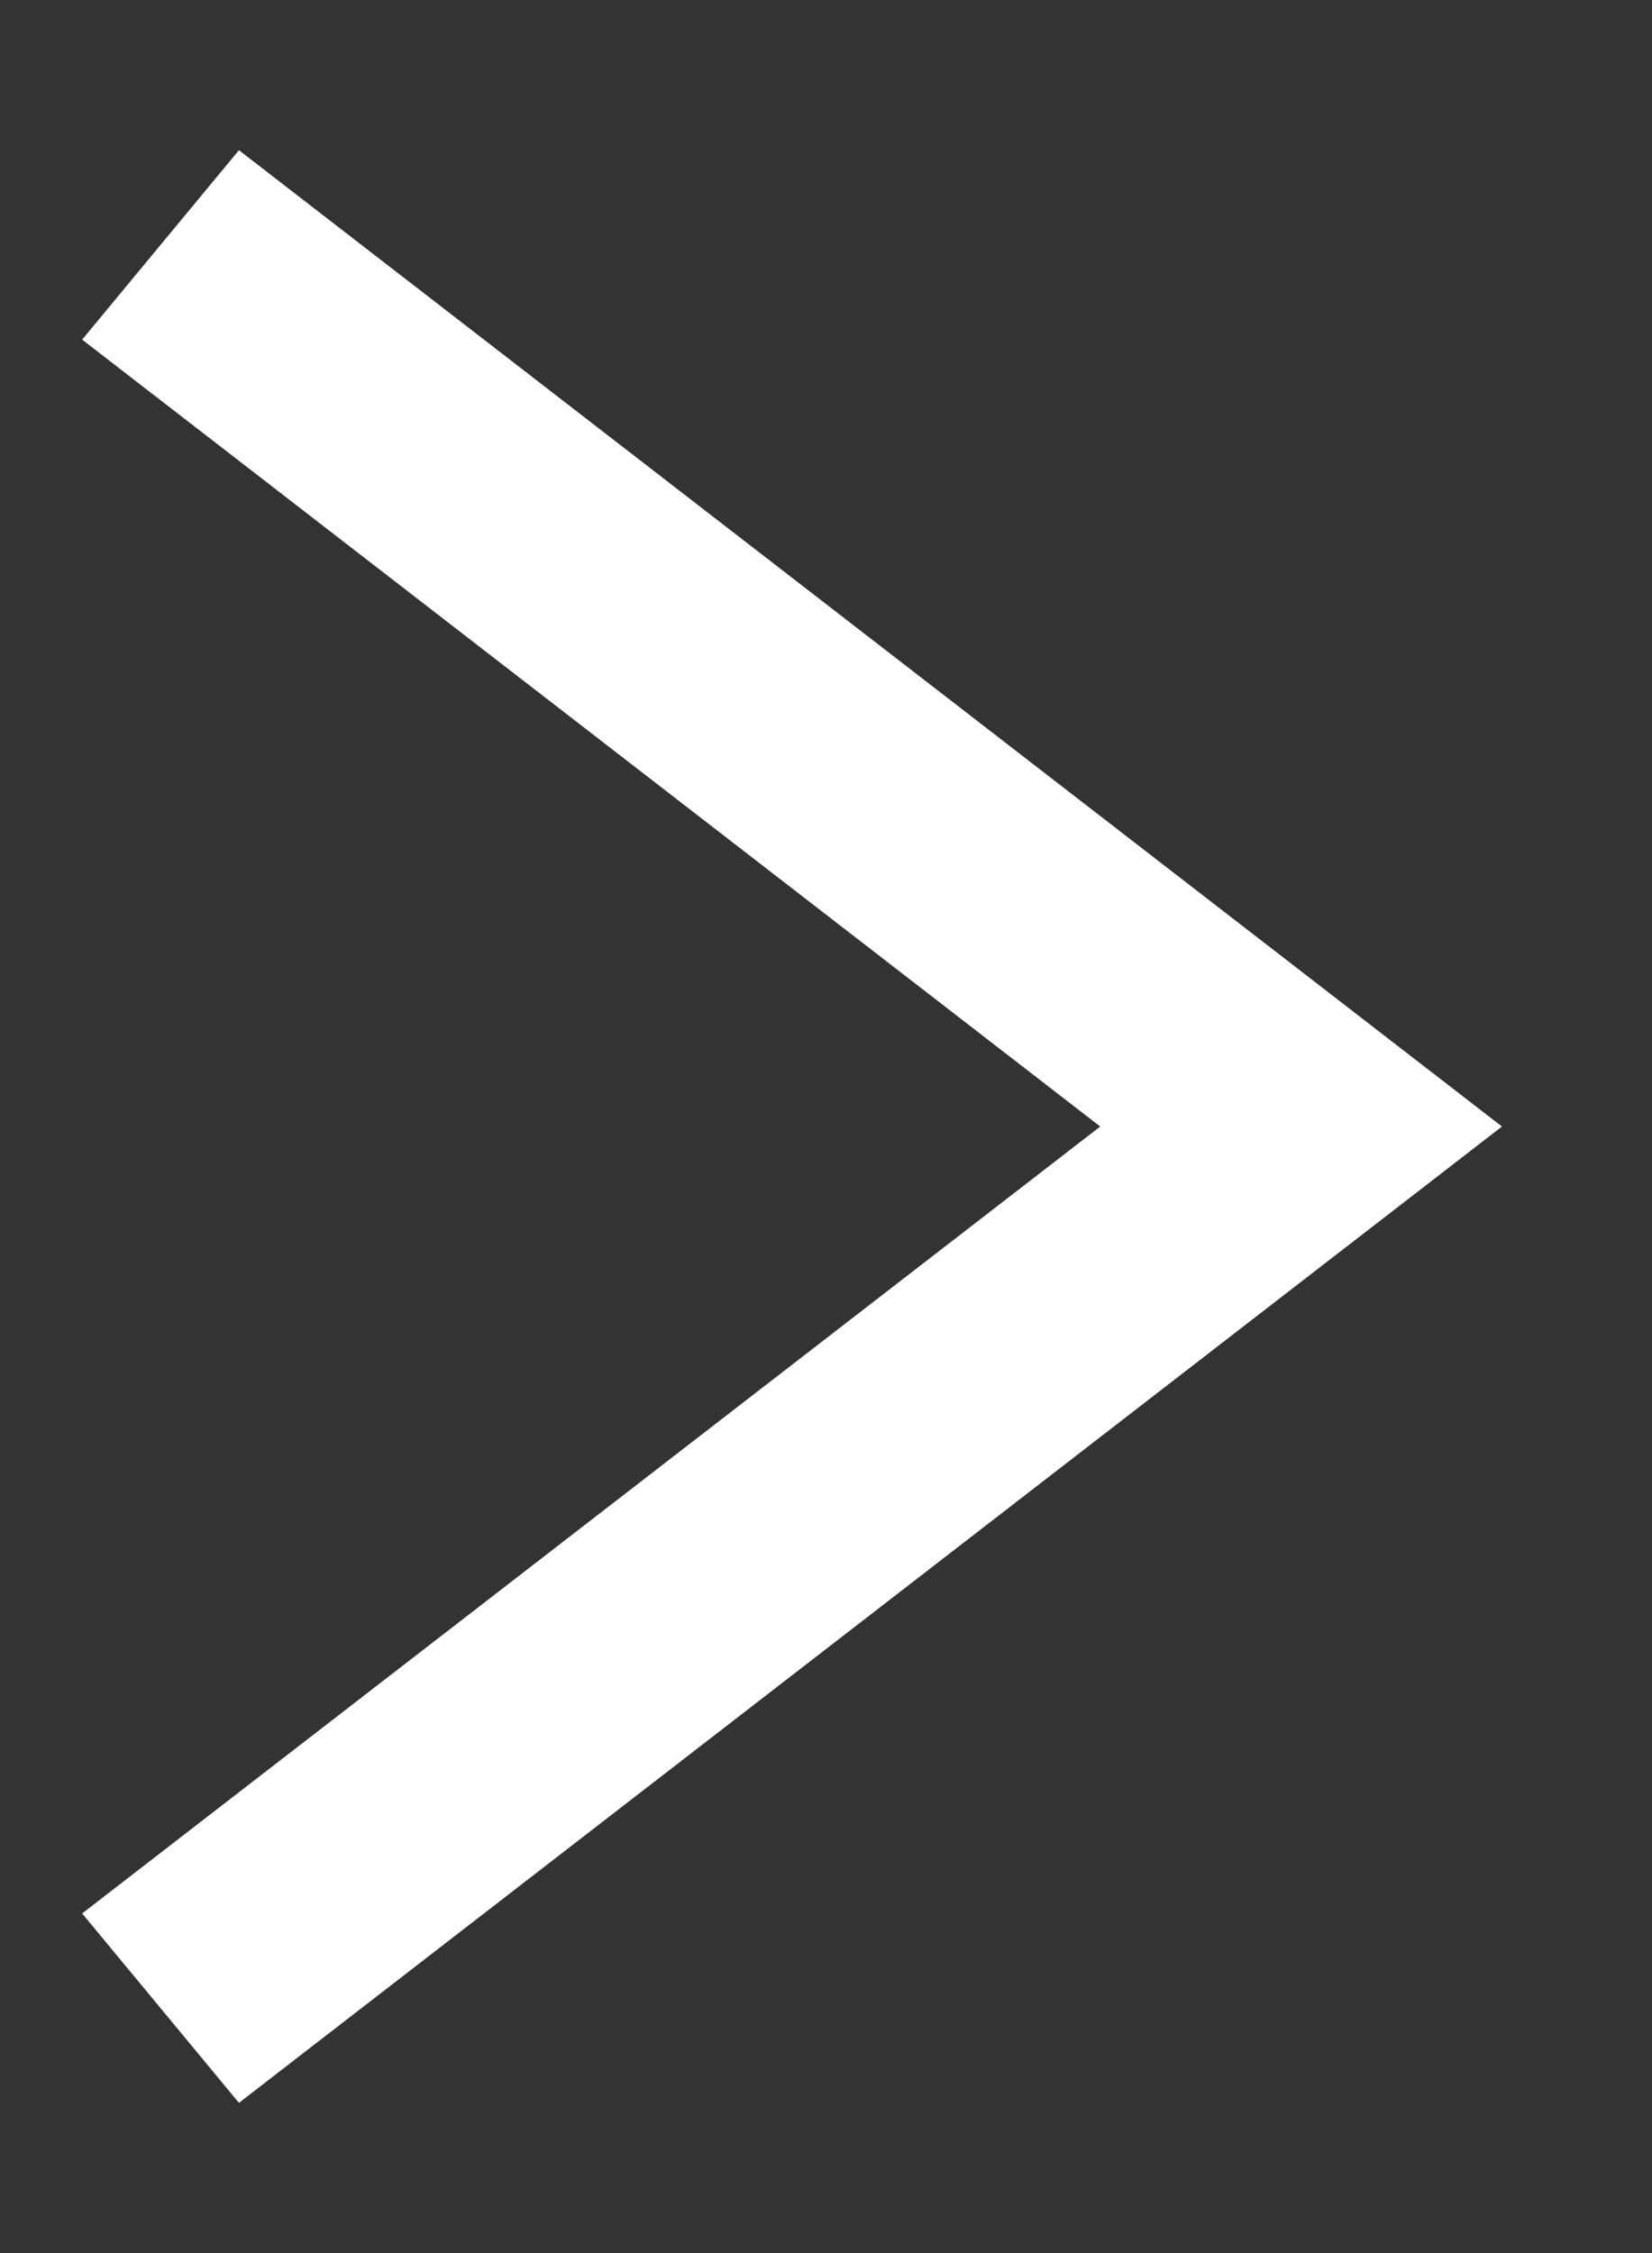 <svg width="11" height="15" viewBox="0 0 11 15" fill="none" xmlns="http://www.w3.org/2000/svg">
<rect x="0" y="0" width="11" height="15" fill="#333333" stroke="none"/>
<path d="M10.001 7.5L1.591 14L0.547 12.739L7.326 7.5L0.547 2.261L1.591 1L10.001 7.5Z" fill="white"/>
</svg>
